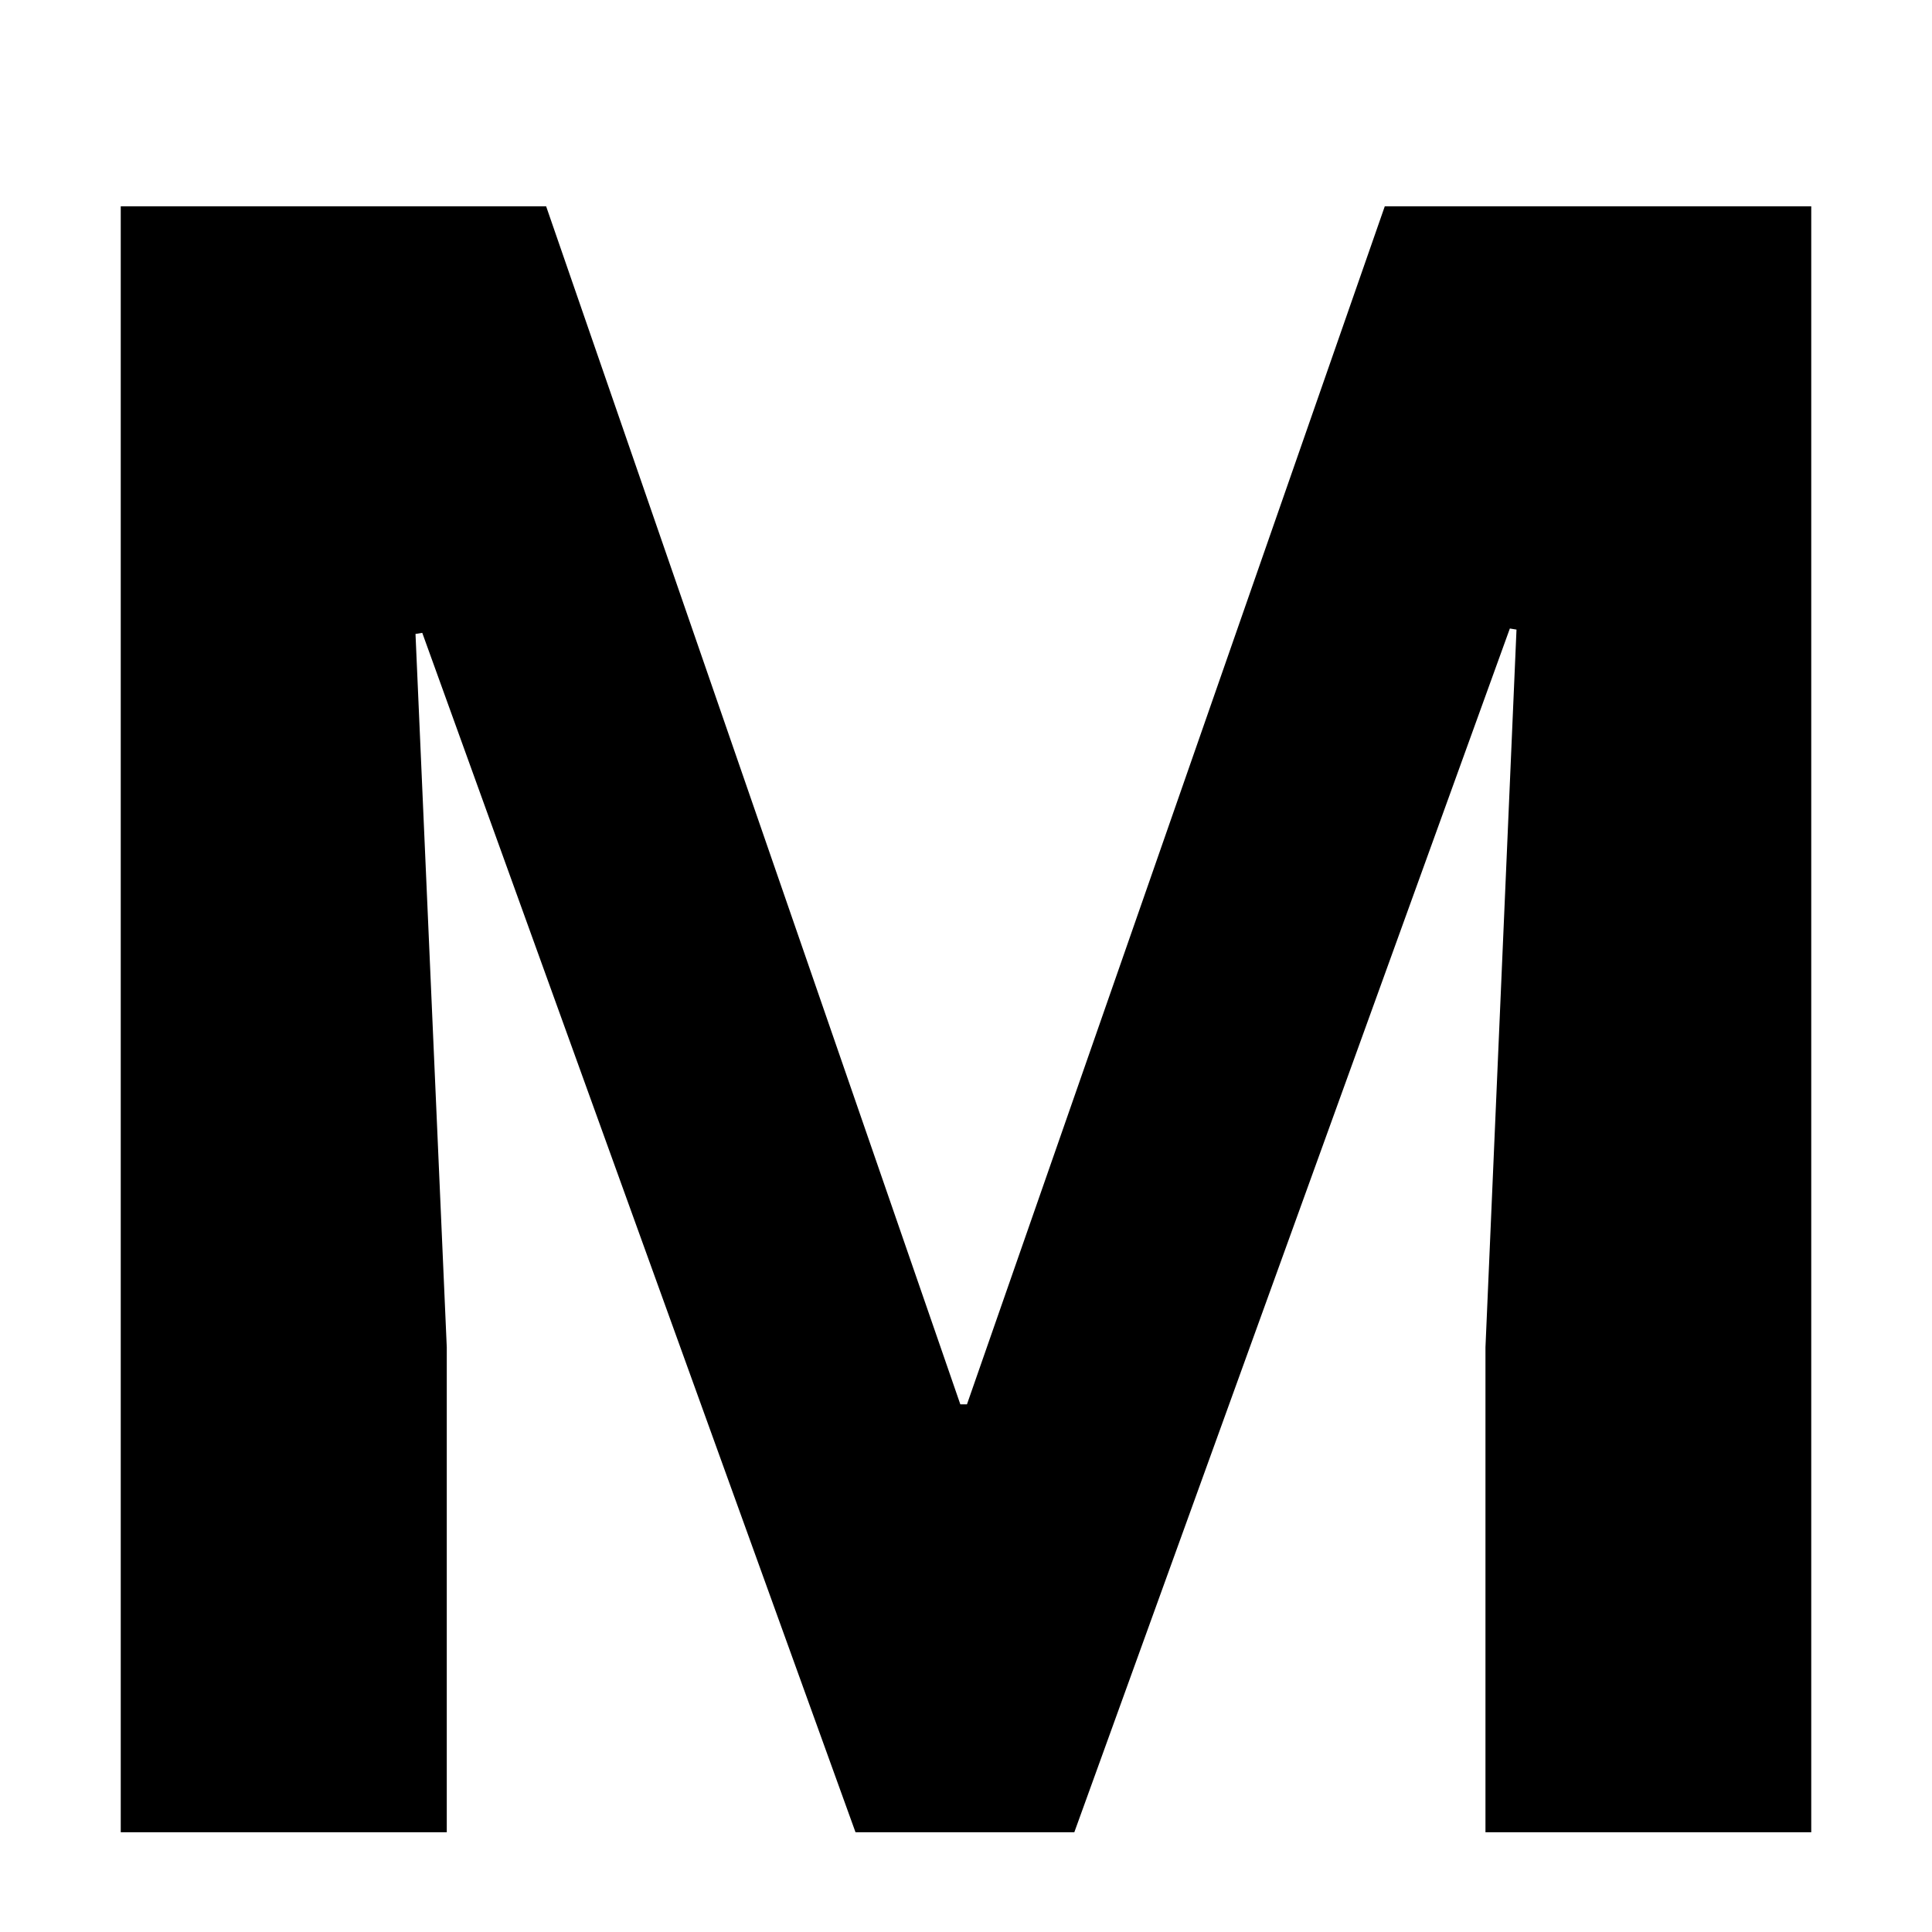 <?xml version="1.0" encoding="utf-8"?>
<!-- Generator: Adobe Illustrator 16.0.0, SVG Export Plug-In . SVG Version: 6.00 Build 0)  -->
<!DOCTYPE svg PUBLIC "-//W3C//DTD SVG 1.1//EN" "http://www.w3.org/Graphics/SVG/1.1/DTD/svg11.dtd">
<svg version="1.1" id="Layer_1" xmlns="http://www.w3.org/2000/svg" xmlns:xlink="http://www.w3.org/1999/xlink" x="0px" y="0px"
	 width="16px" height="16px" viewBox="0 0 16 16" enable-background="new 0 0 16 16" xml:space="preserve">
<g>
	<path d="M4.523,1.709l3.43,9.921h0.055l3.46-9.921H15v13.465h-2.698v-4.016l0.257-5.944l-0.055-0.009l-3.607,9.969H7.085
		L3.497,5.241L3.441,5.25L3.7,11.158v4.016H1V1.709H4.523z"/>
</g>
</svg>
